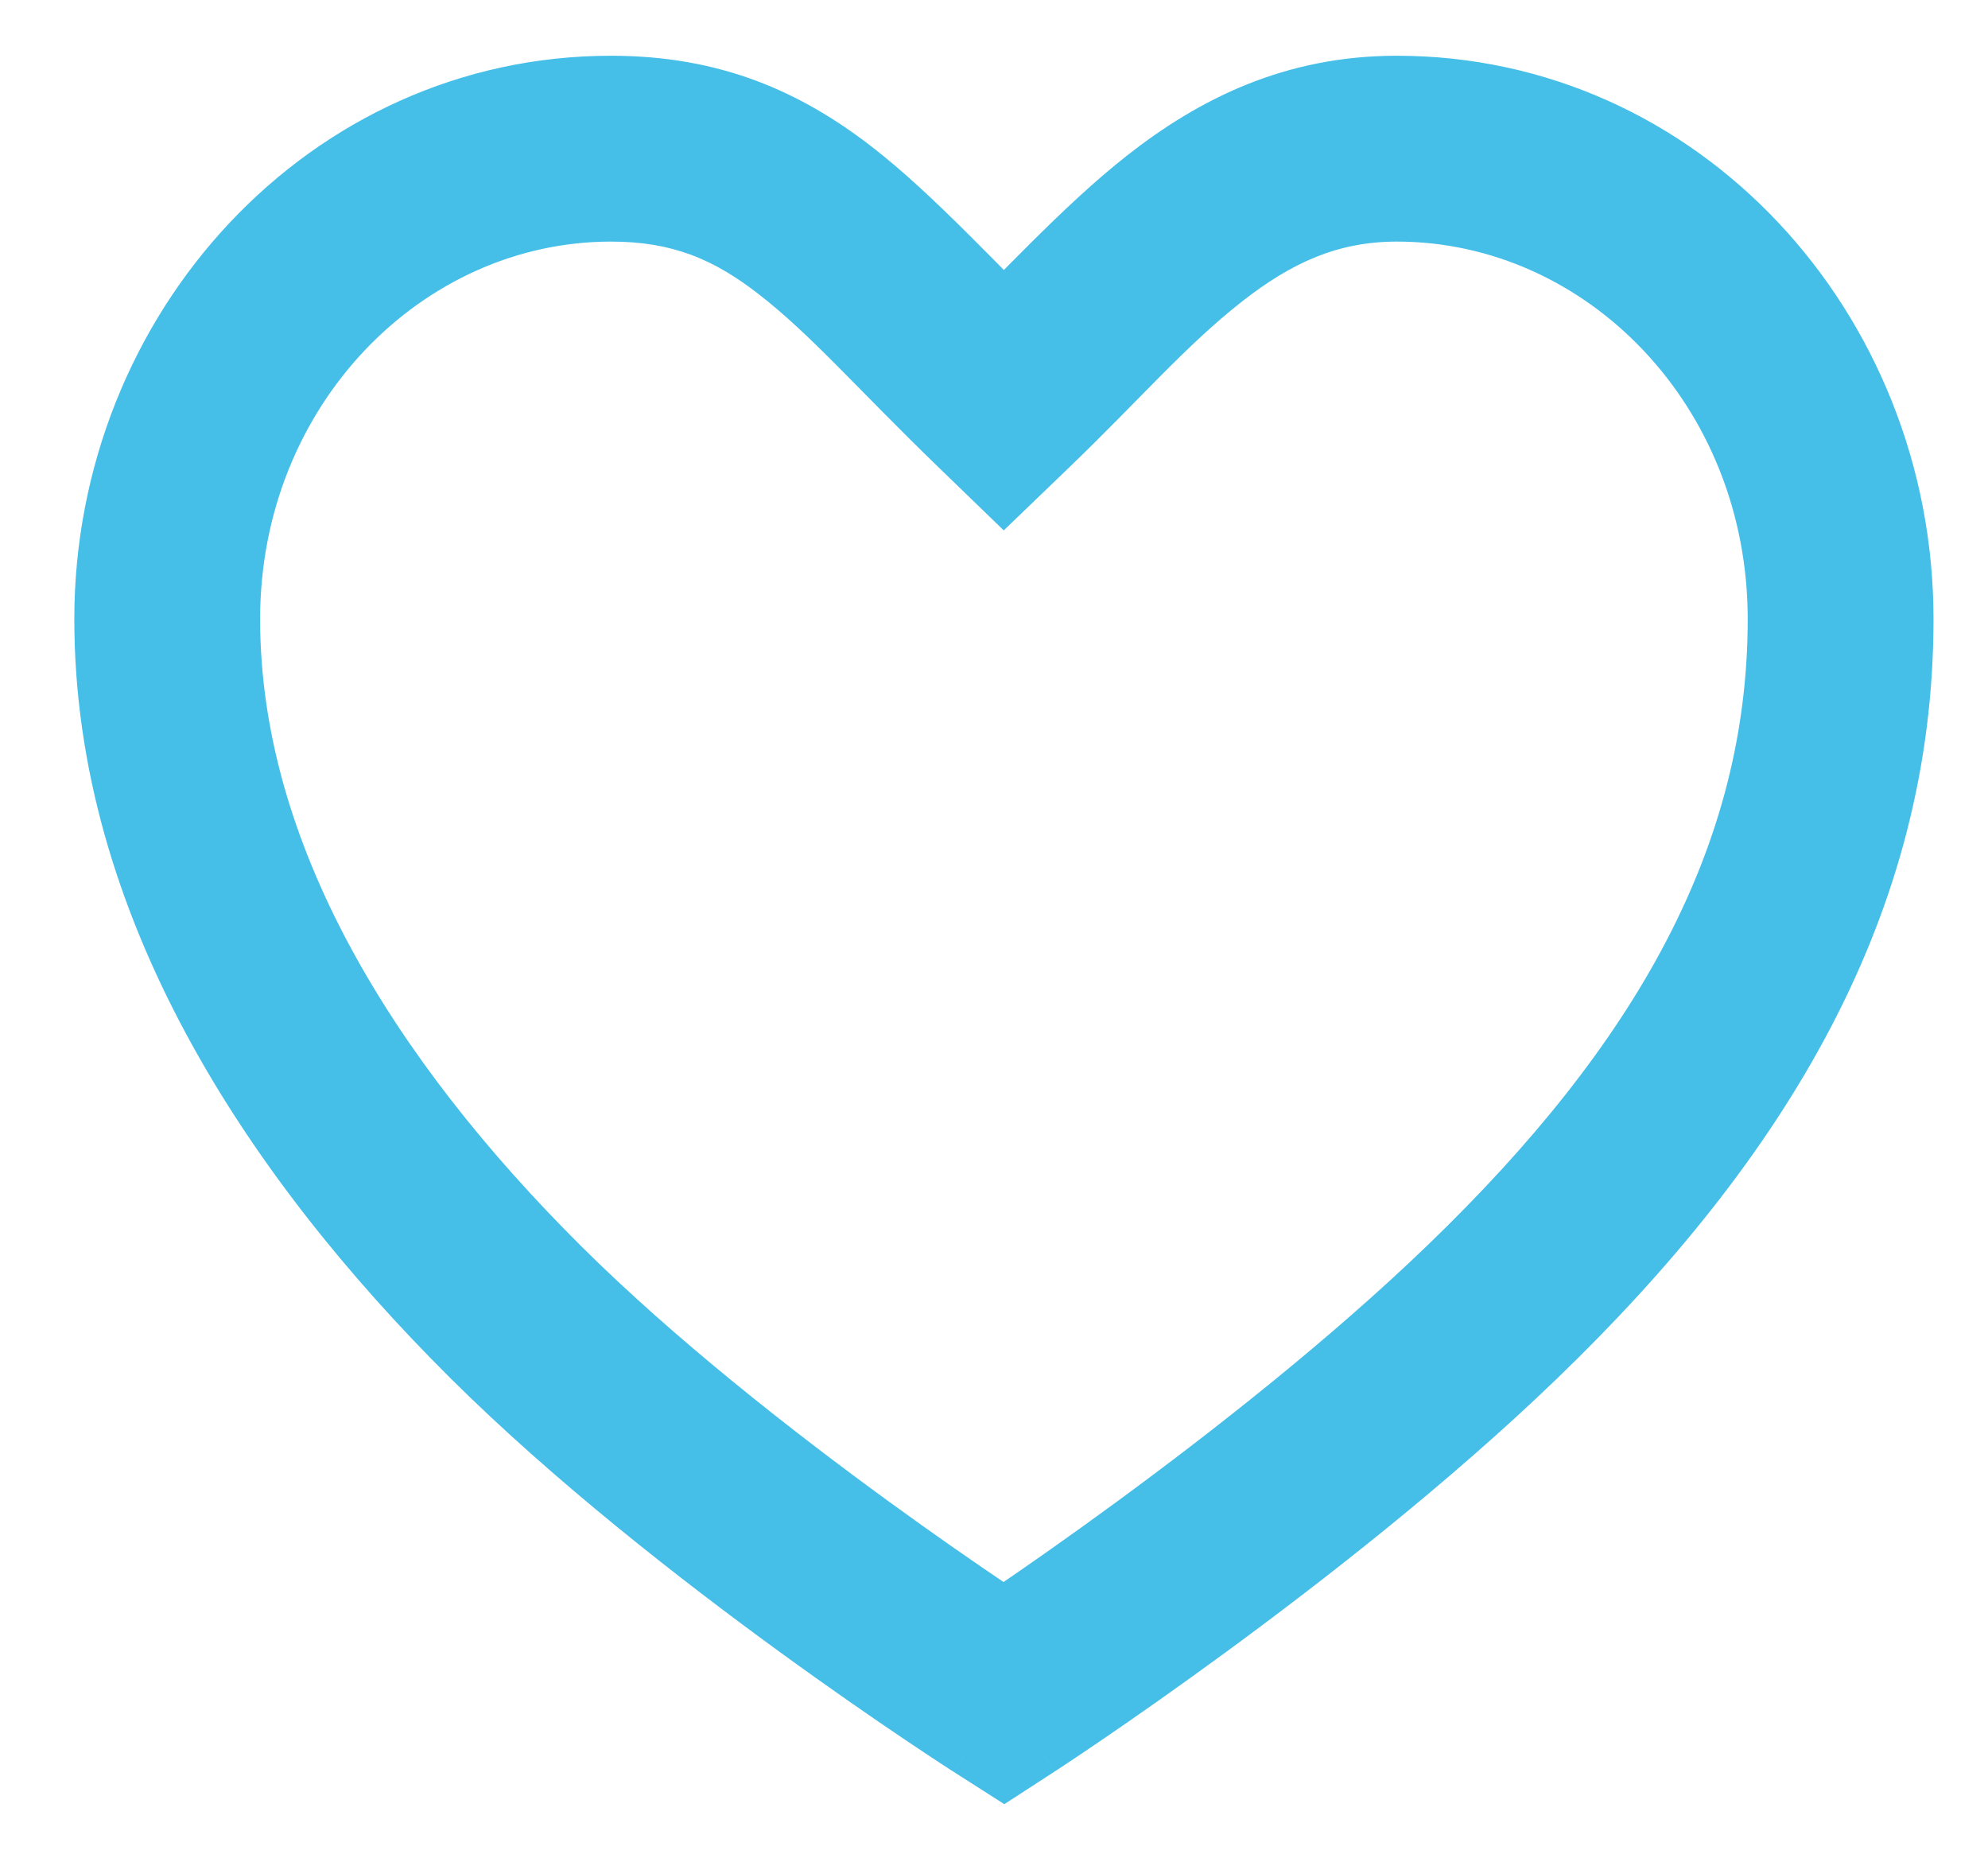 <?xml version="1.0" encoding="UTF-8"?> <svg xmlns="http://www.w3.org/2000/svg" width="107" height="100" viewBox="0 0 107 100" fill="none"><path d="M54.033 21.593L50.557 25.187L54.024 28.541L57.5 25.197L54.033 21.593ZM54.033 91.139L51.344 95.354L54.055 97.084L56.754 95.334L54.033 91.139ZM80.311 70.603L76.841 67.003L76.84 67.004L80.311 70.603ZM75.181 8V3C69.133 3 64.521 5.341 60.668 8.363C57.151 11.121 53.59 15.082 50.567 17.99L54.033 21.593L57.5 25.197C61.405 21.44 63.815 18.603 66.84 16.231C69.527 14.123 72.025 13 75.181 13V8ZM54.033 21.593L57.51 18C53.898 14.505 50.345 10.547 46.942 7.911C43.095 4.932 38.778 3 32.886 3V8V13C36.198 13 38.414 13.955 40.819 15.817C43.667 18.023 46.086 20.862 50.557 25.187L54.033 21.593ZM32.886 8V3C16.657 3 4 16.867 4 33.316H9H14C14 21.83 22.724 13 32.886 13V8ZM9 33.316H4C4 49.245 13.282 63.259 24.23 74.148L27.756 70.603L31.282 67.058C21.083 56.914 14 45.322 14 33.316H9ZM27.756 70.603L24.23 74.148C29.784 79.672 36.591 84.981 41.918 88.858C44.599 90.809 46.943 92.425 48.62 93.555C49.459 94.121 50.133 94.566 50.6 94.872C50.834 95.025 51.016 95.143 51.142 95.224C51.205 95.264 51.254 95.296 51.287 95.317C51.304 95.328 51.318 95.337 51.327 95.343C51.332 95.346 51.336 95.349 51.339 95.35C51.34 95.351 51.341 95.352 51.342 95.353C51.343 95.353 51.343 95.353 51.343 95.353C51.344 95.354 51.344 95.354 54.033 91.139C56.723 86.924 56.723 86.924 56.723 86.924C56.723 86.924 56.723 86.924 56.723 86.924C56.723 86.924 56.723 86.924 56.723 86.923C56.722 86.923 56.72 86.922 56.717 86.92C56.711 86.916 56.702 86.91 56.689 86.902C56.663 86.885 56.622 86.859 56.567 86.823C56.458 86.753 56.292 86.645 56.076 86.504C55.643 86.221 55.007 85.801 54.209 85.263C52.611 84.186 50.368 82.64 47.802 80.772C42.634 77.011 36.303 72.052 31.282 67.058L27.756 70.603ZM54.033 91.139C56.754 95.334 56.754 95.334 56.755 95.333C56.755 95.333 56.755 95.333 56.756 95.333C56.757 95.332 56.758 95.331 56.759 95.33C56.762 95.329 56.766 95.326 56.77 95.323C56.779 95.317 56.792 95.309 56.808 95.298C56.841 95.277 56.888 95.246 56.949 95.206C57.071 95.127 57.247 95.01 57.474 94.86C57.927 94.559 58.582 94.12 59.4 93.562C61.034 92.446 63.326 90.848 65.971 88.91C71.234 85.055 78.006 79.769 83.781 74.203L80.311 70.603L76.84 67.004C71.532 72.121 65.166 77.103 60.061 80.844C57.522 82.705 55.322 84.237 53.762 85.303C52.982 85.835 52.363 86.25 51.942 86.529C51.732 86.669 51.571 86.775 51.465 86.844C51.411 86.879 51.372 86.905 51.346 86.922C51.334 86.93 51.325 86.936 51.319 86.94C51.316 86.942 51.314 86.943 51.313 86.943C51.313 86.944 51.313 86.944 51.313 86.944C51.313 86.944 51.313 86.944 51.313 86.944C51.313 86.944 51.313 86.943 54.033 91.139ZM80.311 70.603L83.78 74.204C96.126 62.308 104.067 49.204 104.067 33.316H99.067H94.067C94.067 45.445 88.137 56.119 76.841 67.003L80.311 70.603ZM99.067 33.316H104.067C104.067 16.82 91.404 3 75.181 3V8V13C85.348 13 94.067 21.794 94.067 33.316H99.067Z" fill="#45BEE8"></path></svg> 